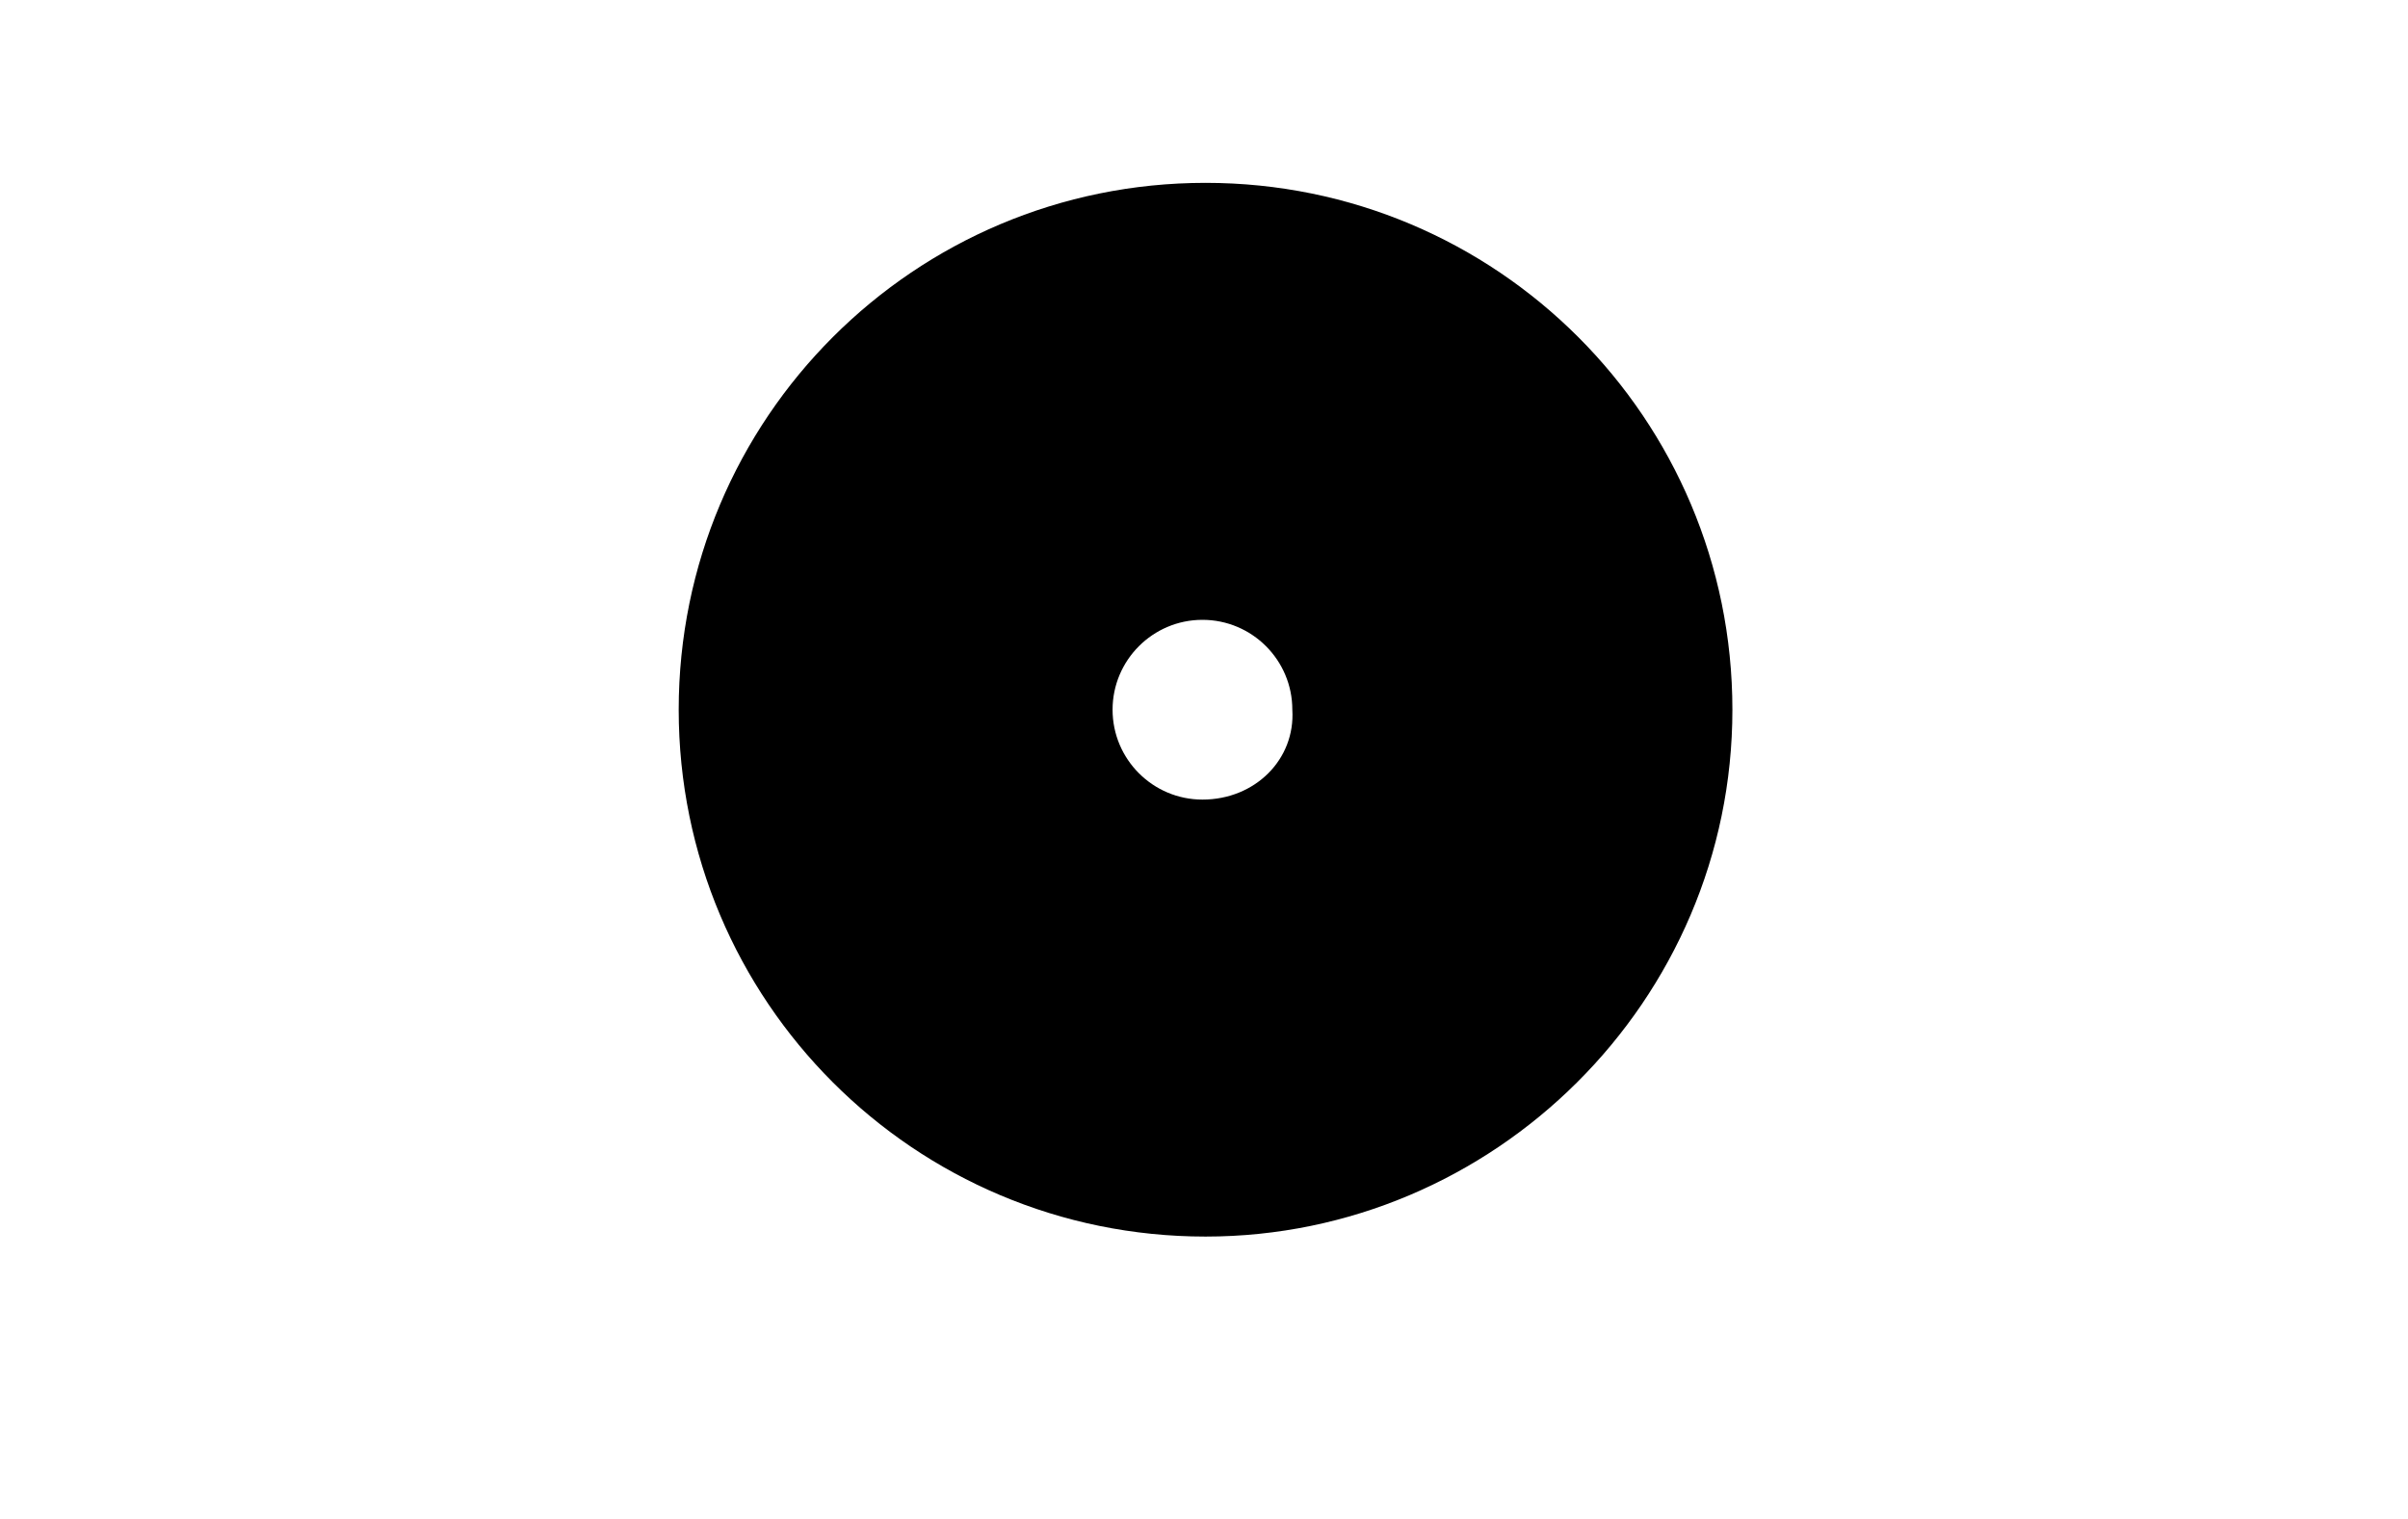<?xml version="1.0" encoding="utf-8"?>
<!-- Generator: Adobe Illustrator 24.3.0, SVG Export Plug-In . SVG Version: 6.00 Build 0)  -->
<svg version="1.1" xmlns="http://www.w3.org/2000/svg" xmlns:xlink="http://www.w3.org/1999/xlink" x="0px" y="0px"
	 viewBox="0 0 77.7 49" style="enable-background:new 0 0 77.7 49;" xml:space="preserve">
<g id="Layer_2">
	<path d="M55.9,22.9c0-9.4-7.6-17-17-17c-9.4,0-17,7.6-17,17c0,9.4,7.6,17,17,17C48.2,39.9,55.9,32.3,55.9,22.9 M38.8,25.8
		c-1.6,0-2.9-1.3-2.9-2.9c0-1.6,1.3-2.9,2.9-2.9c1.6,0,2.9,1.3,2.9,2.9C41.8,24.5,40.5,25.8,38.8,25.8"/>
</g>
<g id="Layer_1">
</g>
</svg>
